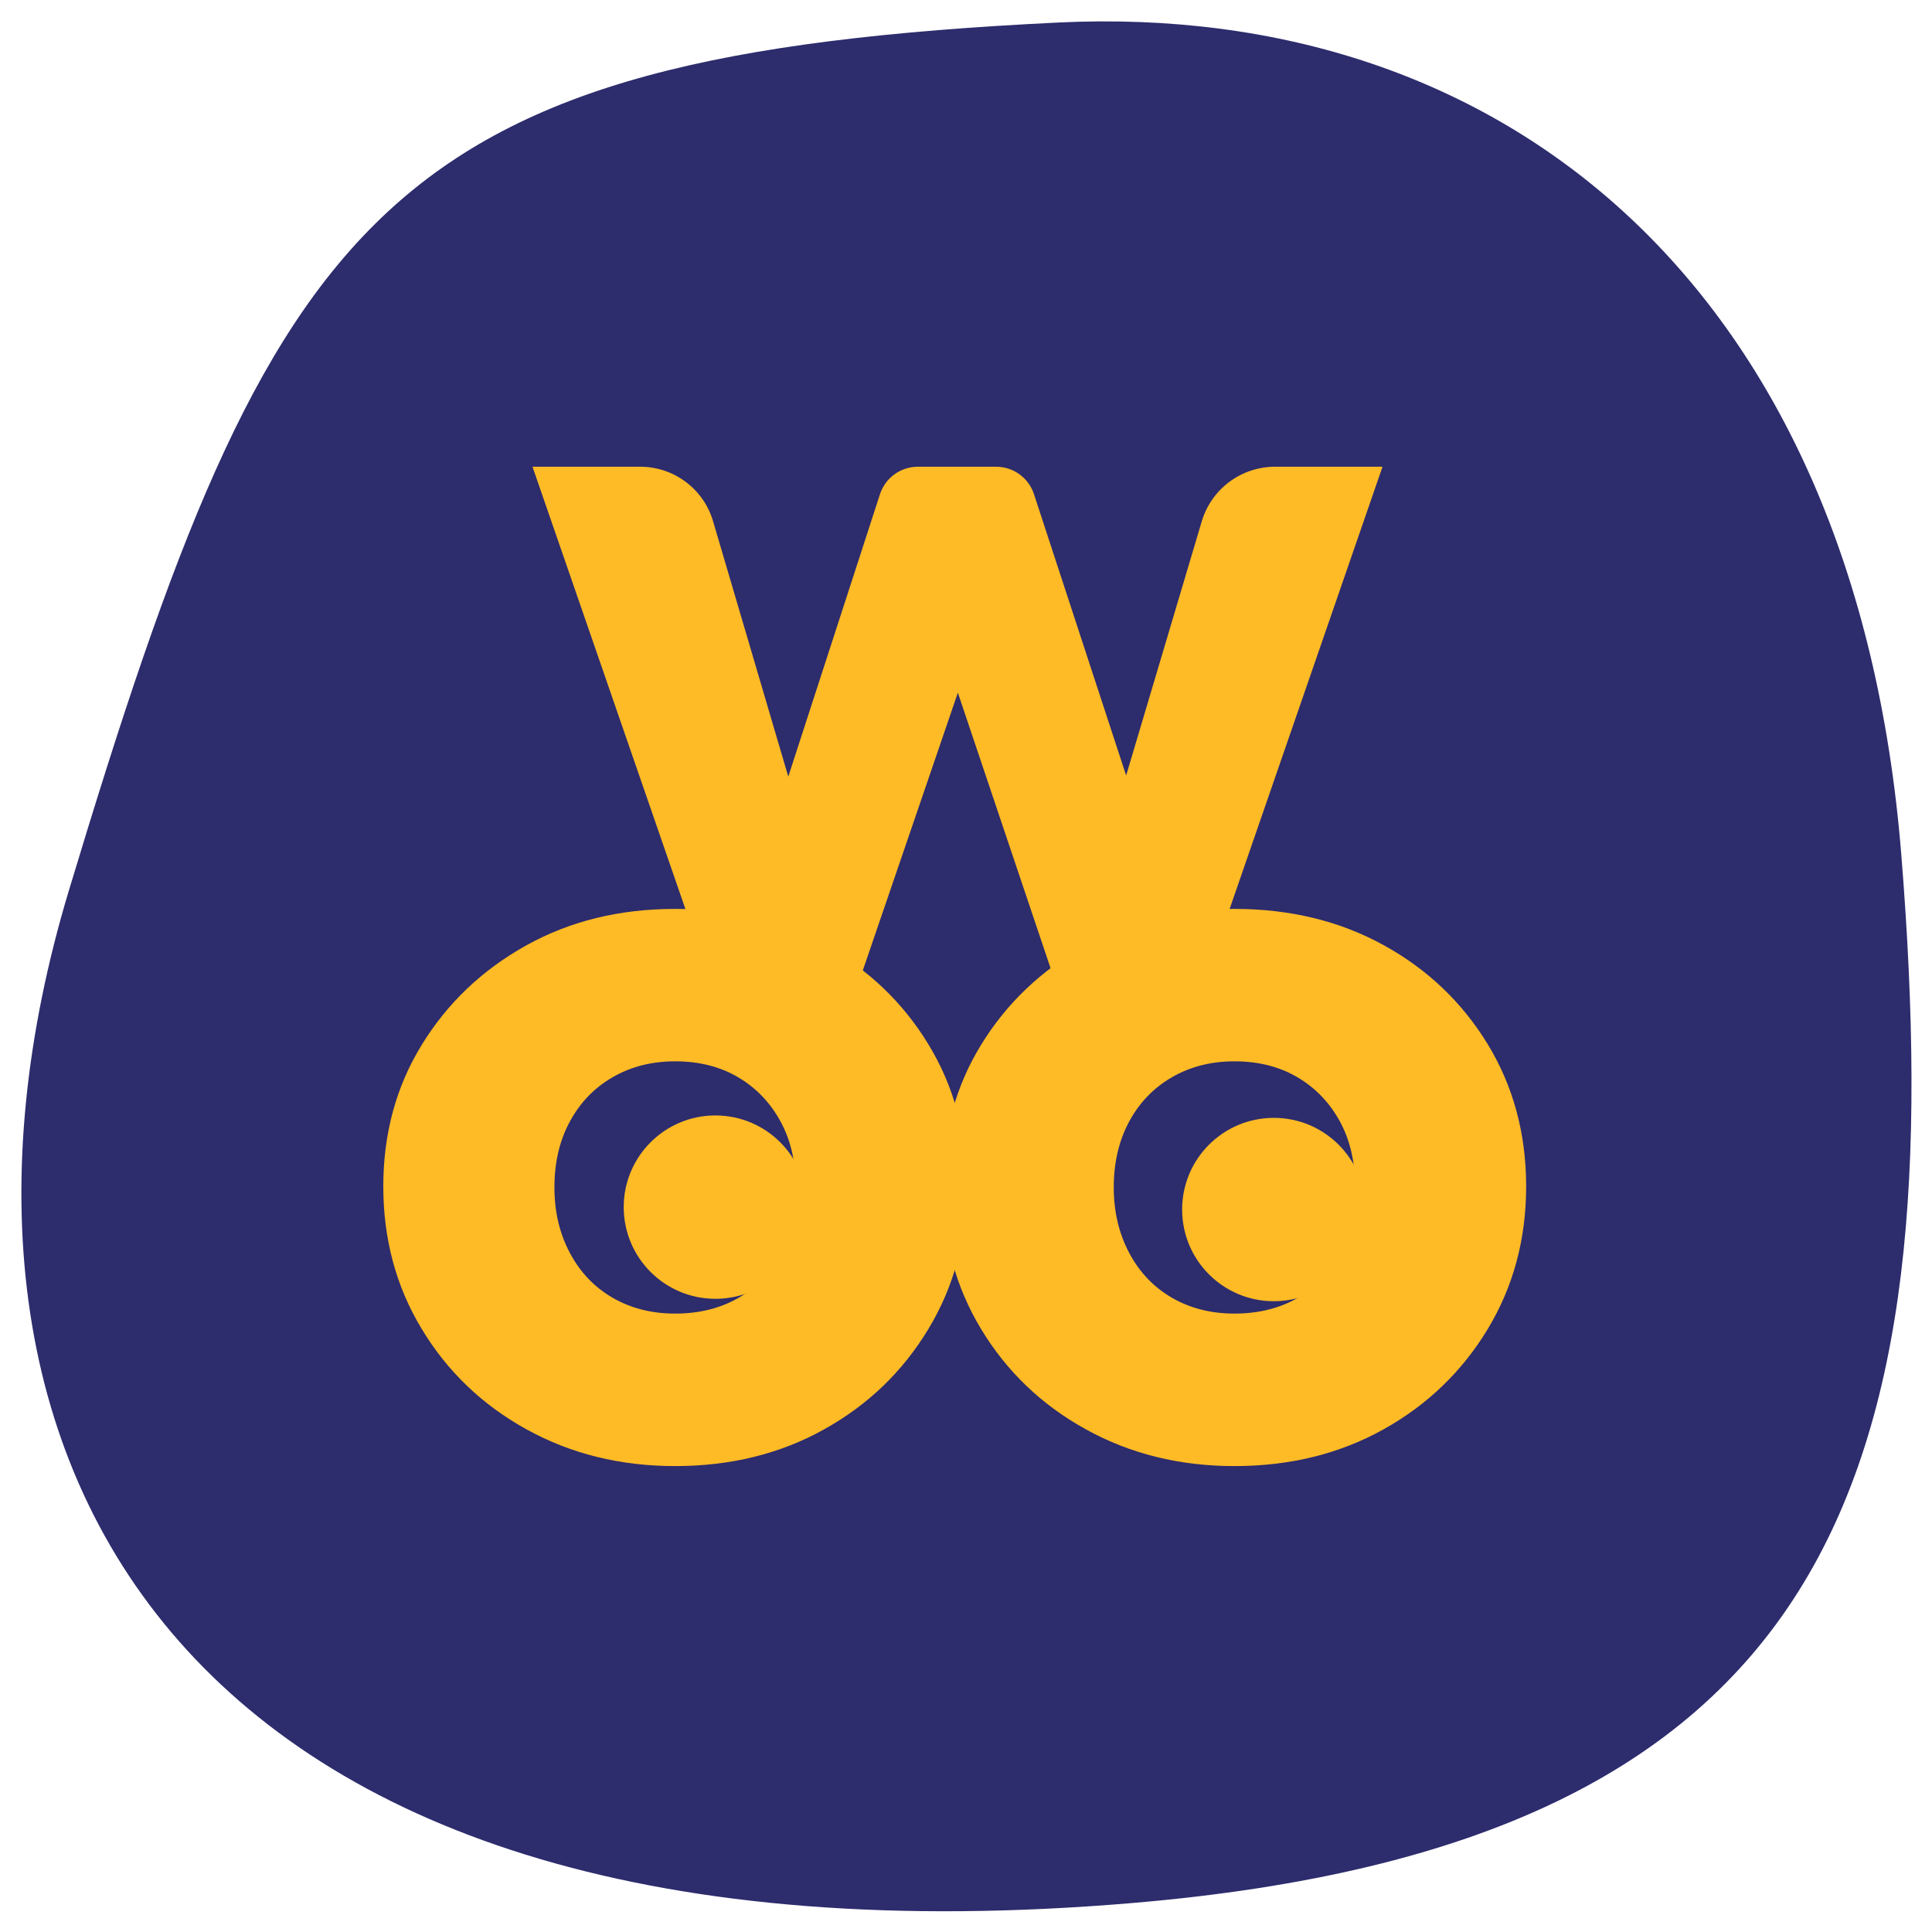 <?xml version="1.0" encoding="UTF-8" standalone="no"?>
<!DOCTYPE svg PUBLIC "-//W3C//DTD SVG 1.1//EN" "http://www.w3.org/Graphics/SVG/1.1/DTD/svg11.dtd">
<svg width="100%" height="100%" viewBox="0 0 32 32" version="1.1" xmlns="http://www.w3.org/2000/svg" xmlns:xlink="http://www.w3.org/1999/xlink" xml:space="preserve" xmlns:serif="http://www.serif.com/" style="fill-rule:evenodd;clip-rule:evenodd;stroke-linejoin:round;stroke-miterlimit:2;">
    <g transform="matrix(1.214,0,0,1.198,-2.501,-3.221)">
        <path d="M16.5,3C22.565,2.703 27.373,6.636 28,14.5C28.69,23.161 27.067,28.183 17.5,29C4.533,30.107 0.646,22.912 3,15C5.814,5.543 7.267,3.453 16.5,3Z" style="fill:#2d2c6d;"/>
    </g>
    <g transform="matrix(1.183,0,0,1.183,-16.811,-0.76)">
        <g transform="matrix(1,0,0,1,14.589,-6.36)">
            <path d="M9.657,21L7.077,13.537L8.584,13.537C9.056,13.537 9.472,13.847 9.605,14.3C10.045,15.794 10.977,18.958 10.977,18.958L10.302,18.973C10.302,18.973 11.539,15.163 11.942,13.922C12.017,13.692 12.231,13.537 12.473,13.537C12.796,13.537 13.245,13.537 13.567,13.537C13.809,13.537 14.023,13.692 14.098,13.921C14.504,15.161 15.753,18.973 15.753,18.973L15.062,18.958C15.062,18.958 16.002,15.798 16.447,14.303C16.582,13.848 17,13.537 17.474,13.537C18.139,13.537 18.978,13.537 18.978,13.537L16.398,21L14.479,21L12.743,15.84L13.327,15.84L11.561,21L9.657,21Z" style="fill:#ffbb25;fill-rule:nonzero;"/>
        </g>
        <g transform="matrix(1,0,0,1,0.338,0)">
            <path d="M23.324,21.169C22.556,21.169 21.863,20.997 21.243,20.654C20.624,20.312 20.135,19.843 19.777,19.249C19.418,18.656 19.239,17.99 19.239,17.253C19.239,16.516 19.418,15.856 19.777,15.272C20.135,14.688 20.621,14.225 21.235,13.882C21.85,13.539 22.546,13.368 23.324,13.368C24.102,13.368 24.798,13.537 25.412,13.875C26.027,14.212 26.513,14.676 26.871,15.264C27.23,15.853 27.409,16.516 27.409,17.253C27.409,17.99 27.23,18.656 26.871,19.249C26.513,19.843 26.027,20.312 25.412,20.654C24.798,20.997 24.102,21.169 23.324,21.169ZM23.324,19.034C23.662,19.034 23.959,18.96 24.215,18.812C24.471,18.663 24.668,18.453 24.806,18.182C24.944,17.911 25.013,17.601 25.013,17.253C25.013,16.905 24.942,16.6 24.798,16.339C24.655,16.078 24.458,15.873 24.207,15.725C23.956,15.577 23.662,15.502 23.324,15.502C22.996,15.502 22.705,15.577 22.449,15.725C22.193,15.873 21.993,16.081 21.85,16.347C21.706,16.613 21.635,16.92 21.635,17.268C21.635,17.606 21.706,17.911 21.85,18.182C21.993,18.453 22.193,18.663 22.449,18.812C22.705,18.96 22.996,19.034 23.324,19.034Z" style="fill:#ffbb25;fill-rule:nonzero;"/>
        </g>
        <g transform="matrix(1,0,0,1,-0.676,0)">
            <path d="M32.169,21.169C31.401,21.169 30.708,20.997 30.089,20.654C29.469,20.312 28.98,19.843 28.622,19.249C28.264,18.656 28.084,17.99 28.084,17.253C28.084,16.516 28.264,15.856 28.622,15.272C28.98,14.688 29.467,14.225 30.081,13.882C30.695,13.539 31.391,13.368 32.169,13.368C32.947,13.368 33.644,13.537 34.258,13.875C34.872,14.212 35.358,14.676 35.717,15.264C36.075,15.853 36.254,16.516 36.254,17.253C36.254,17.99 36.075,18.656 35.717,19.249C35.358,19.843 34.872,20.312 34.258,20.654C33.644,20.997 32.947,21.169 32.169,21.169ZM32.169,19.034C32.507,19.034 32.804,18.96 33.06,18.812C33.316,18.663 33.513,18.453 33.651,18.182C33.789,17.911 33.859,17.601 33.859,17.253C33.859,16.905 33.787,16.6 33.644,16.339C33.5,16.078 33.303,15.873 33.052,15.725C32.801,15.577 32.507,15.502 32.169,15.502C31.842,15.502 31.55,15.577 31.294,15.725C31.038,15.873 30.838,16.081 30.695,16.347C30.552,16.613 30.48,16.92 30.48,17.268C30.48,17.606 30.552,17.911 30.695,18.182C30.838,18.453 31.038,18.663 31.294,18.812C31.55,18.96 31.842,19.034 32.169,19.034Z" style="fill:#ffbb25;fill-rule:nonzero;"/>
        </g>
    </g>
    <g transform="matrix(1,0,0,1,0.602,0.301)">
        <g transform="matrix(2.052,0,0,2.052,-13.192,-22.168)">
            <circle cx="11.91" cy="20.4" r="0.74" style="fill:#ffbb25;"/>
        </g>
        <g transform="matrix(2.052,0,0,2.052,-3.943,-22.128)">
            <circle cx="11.91" cy="20.4" r="0.74" style="fill:#ffbb25;"/>
        </g>
    </g>
</svg>
